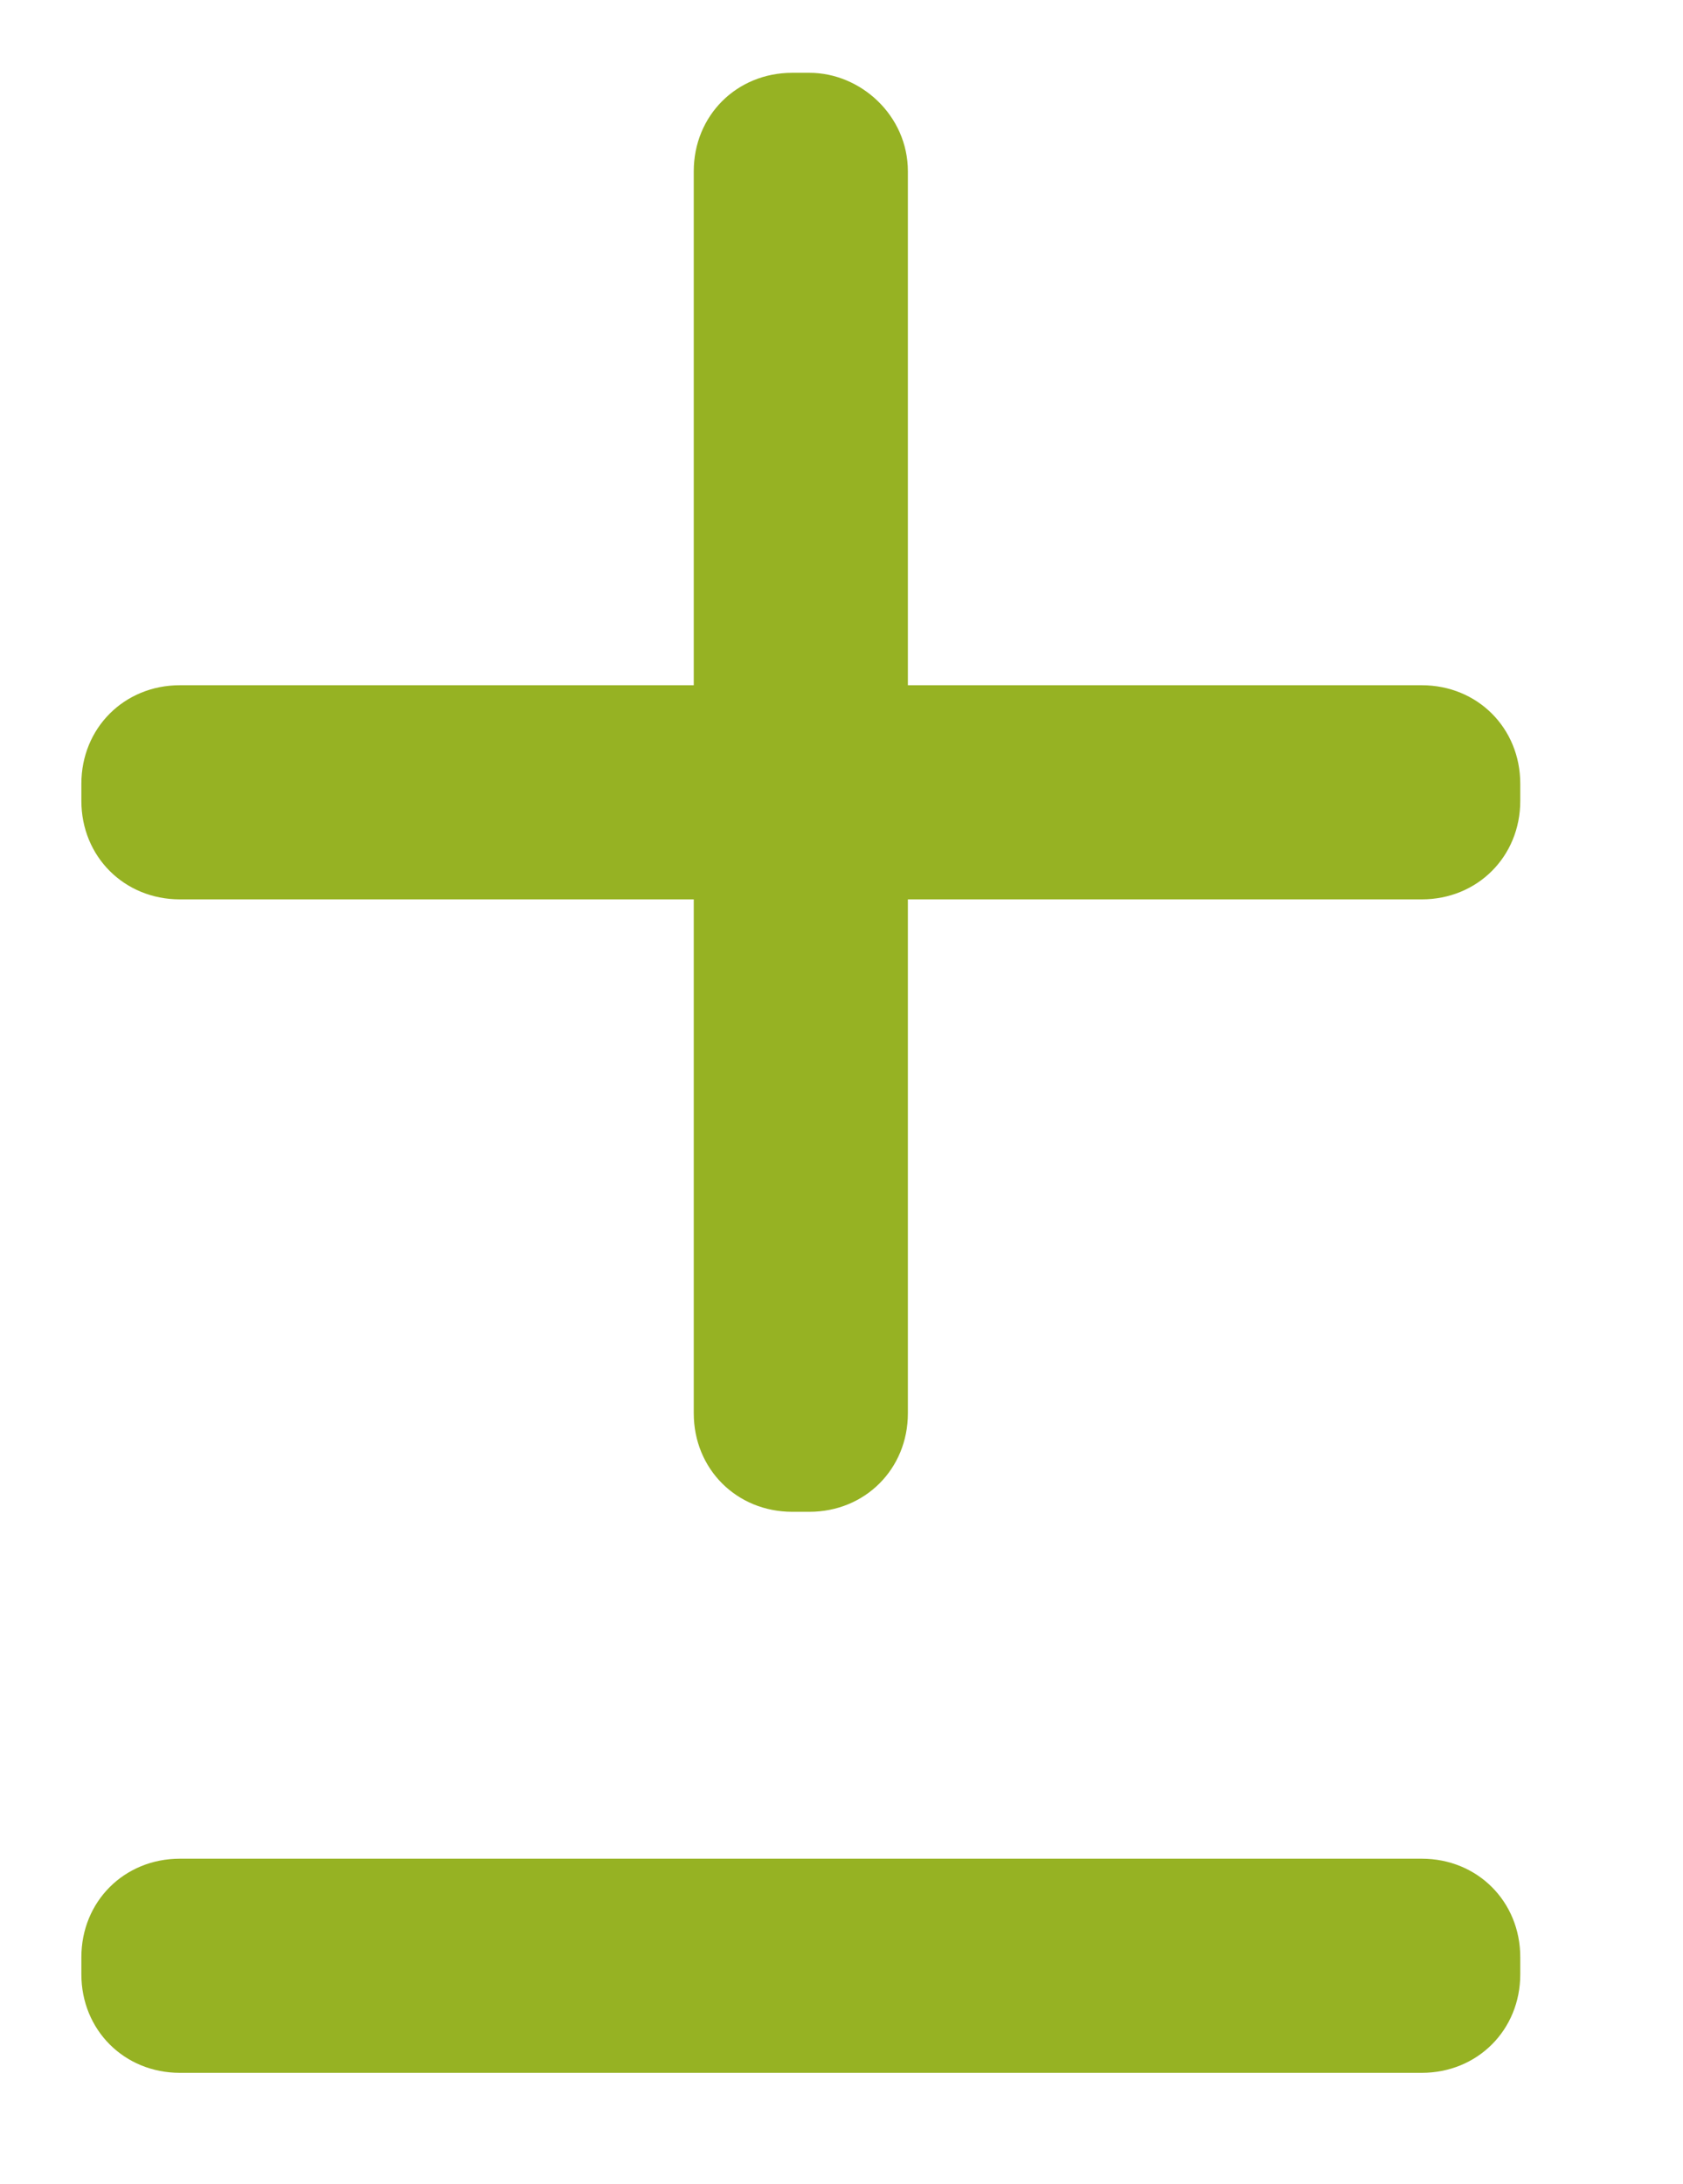 <?xml version="1.0" encoding="utf-8"?>
<!-- Generator: Adobe Illustrator 25.1.0, SVG Export Plug-In . SVG Version: 6.00 Build 0)  -->
<svg version="1.1" xmlns="http://www.w3.org/2000/svg" xmlns:xlink="http://www.w3.org/1999/xlink" x="0px" y="0px"
	 viewBox="0 0 39.3 51" style="enable-background:new 0 0 39.3 51;" xml:space="preserve">
<style type="text/css">
	.st0{fill:#FFFFFF;}
	.st1{fill:#912557;}
	.st2{fill:#96B223;}
	.st3{clip-path:url(#SVGID_2_);fill:url(#SVGID_3_);}
	.st4{clip-path:url(#SVGID_2_);}
	.st5{fill:#F2F1EF;}
	.st6{fill:#F2F6E5;}
	.st7{fill:#FFFFFF;stroke:#96B223;stroke-linecap:round;stroke-miterlimit:10;}
	.st8{clip-path:url(#SVGID_5_);fill:#F4F2F3;}
	.st9{fill:#F4F2F3;}
	.st10{clip-path:url(#SVGID_7_);}
	.st11{clip-path:url(#SVGID_9_);}
	.st12{fill:#FFFFFF;stroke:#912557;stroke-linecap:round;stroke-miterlimit:10;}
	.st13{fill:none;stroke:#96B223;stroke-width:5;stroke-miterlimit:10;}
	.st14{fill:none;stroke:#96B223;stroke-width:5;stroke-linecap:round;stroke-linejoin:round;stroke-miterlimit:10;}
	.st15{fill:none;stroke:#96B223;stroke-width:5;stroke-linecap:round;stroke-miterlimit:10;}
	.st16{clip-path:url(#SVGID_11_);fill:url(#SVGID_12_);}
	.st17{clip-path:url(#SVGID_11_);}
</style>
<g id="Vorlage">
</g>
<g id="Hintergrund">
</g>
<g id="Ebene_4">
</g>
<g id="Ebene_1">
	<path class="st2" d="M33.2,21h-29c-1.3,0-2.3-1-2.3-2.3l0-0.4c0-1.3,1-2.3,2.3-2.3h29c1.3,0,2.3,1,2.3,2.3v0.4
		C35.5,20,34.5,21,33.2,21z"/>
	<path class="st2" d="M21.2,4v29c0,1.3-1,2.3-2.3,2.3h-0.4c-1.3,0-2.3-1-2.3-2.3V4c0-1.3,1-2.3,2.3-2.3h0.4
		C20.1,1.7,21.2,2.7,21.2,4z"/>
	<path class="st2" d="M33.2,48.4h-29c-1.3,0-2.3-1-2.3-2.3v-0.4c0-1.3,1-2.3,2.3-2.3h29c1.3,0,2.3,1,2.3,2.3v0.4
		C35.5,47.4,34.5,48.4,33.2,48.4z"/>
</g>
</svg>
